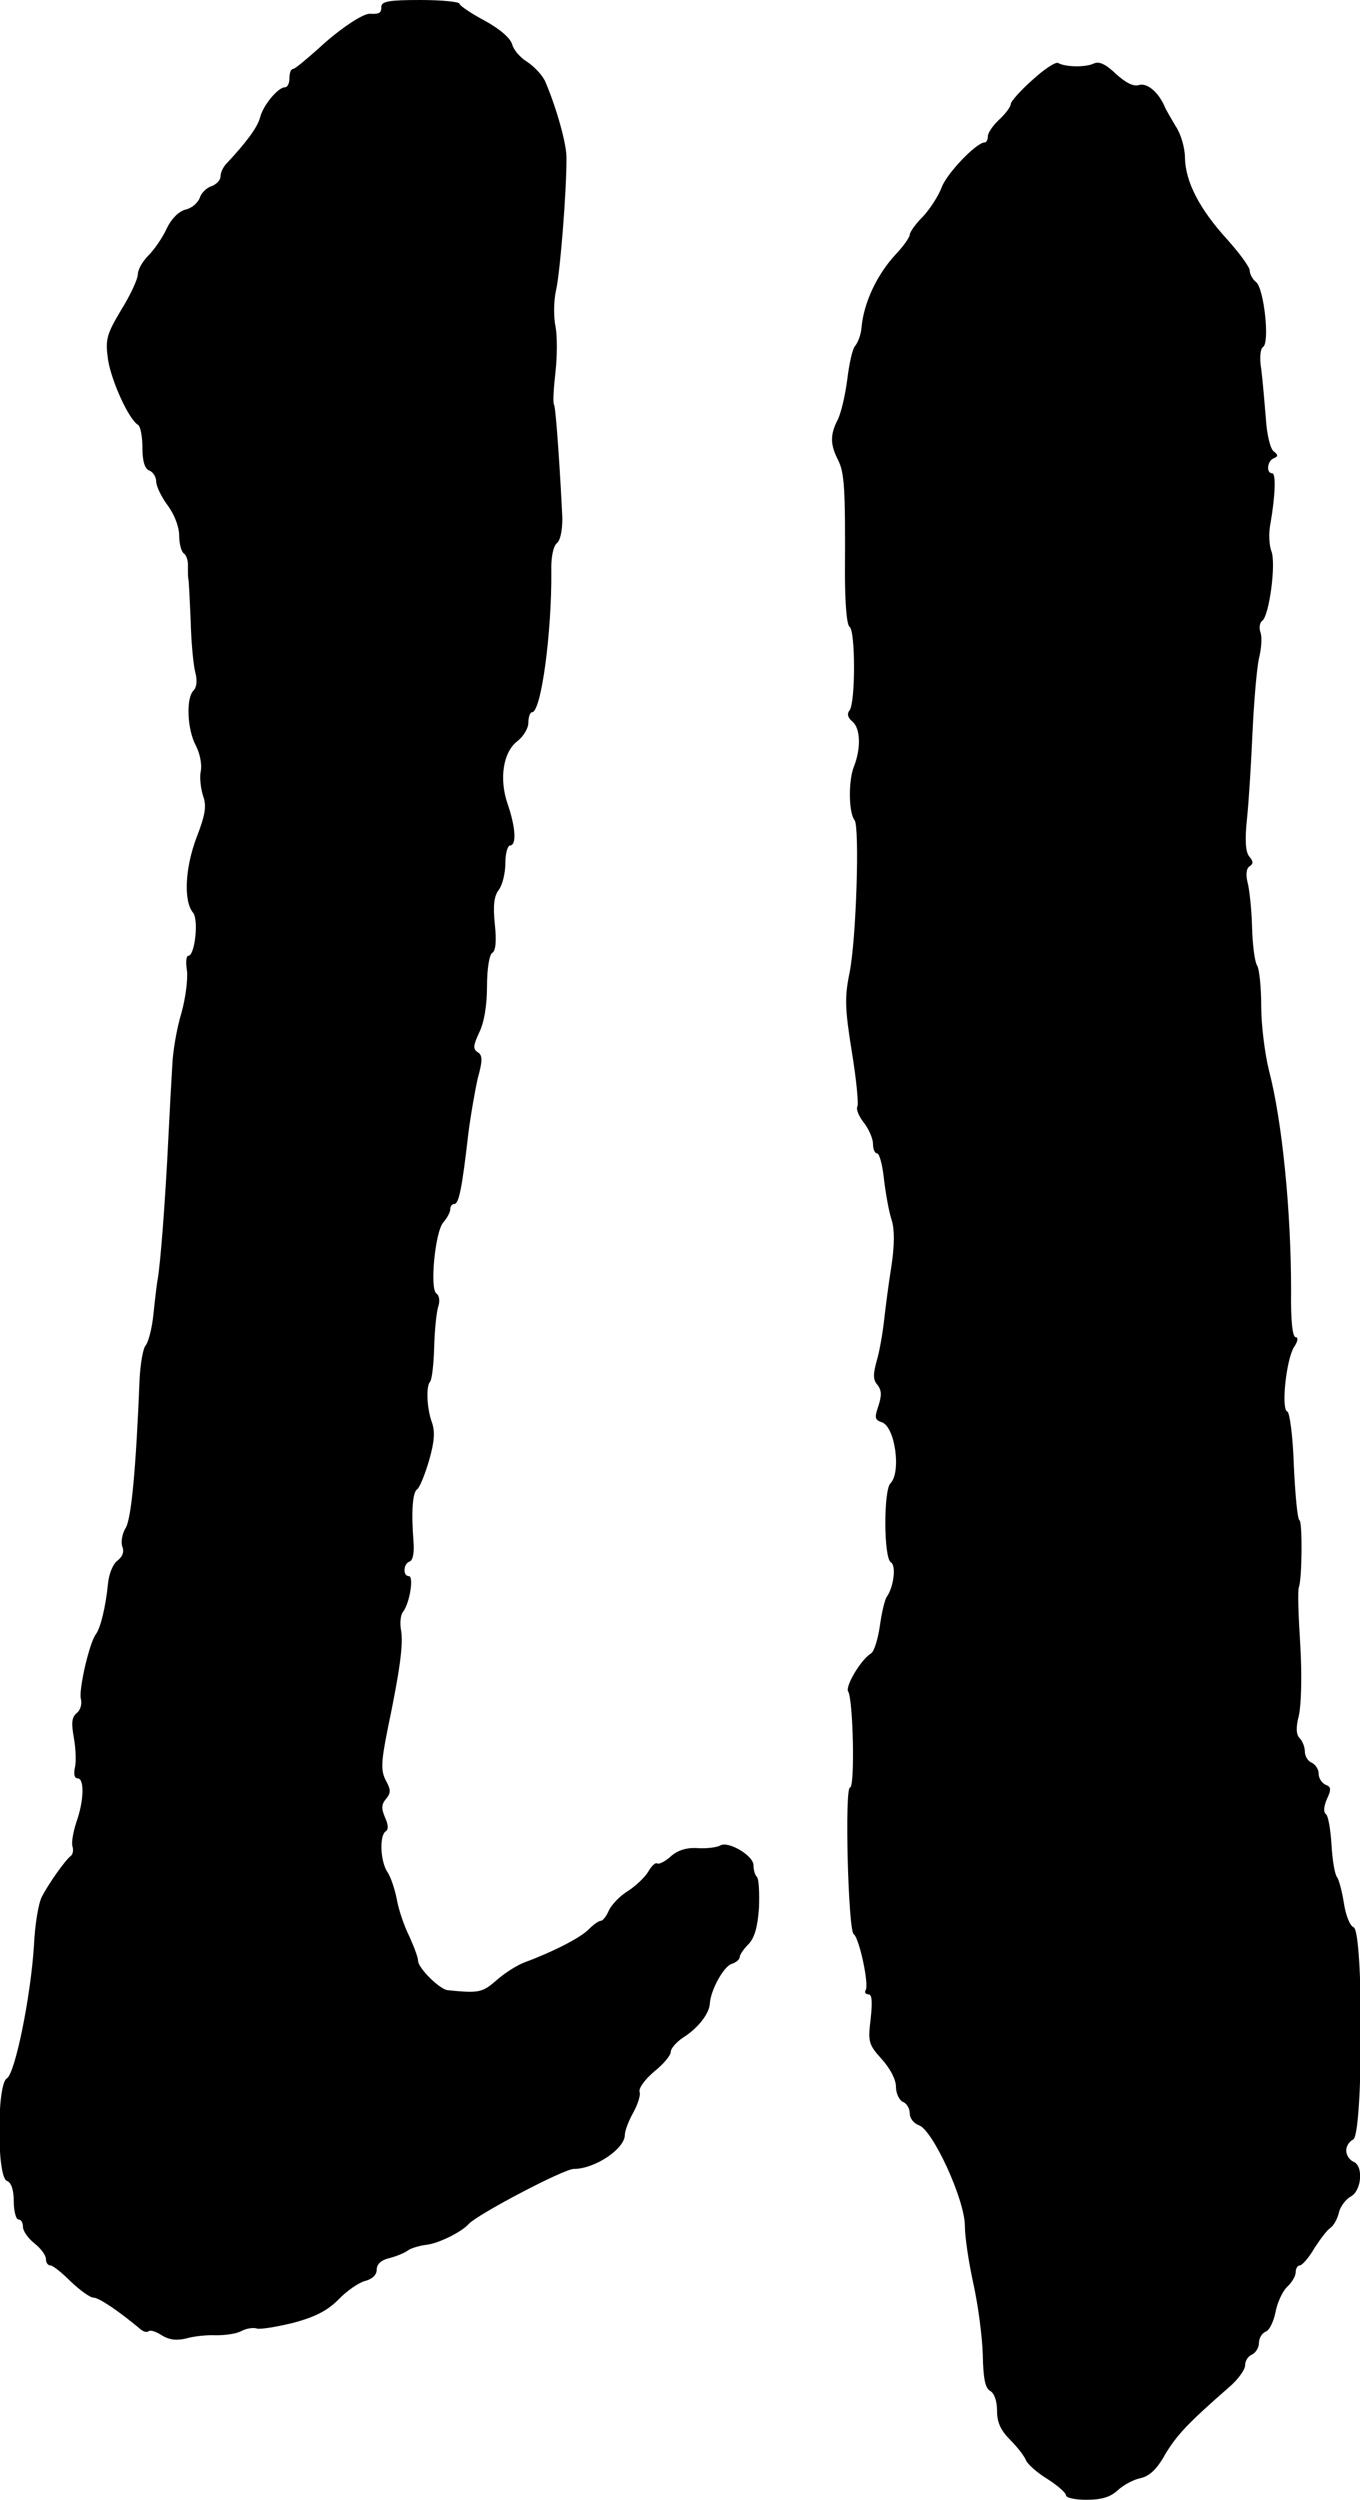 <?xml version="1.0" standalone="no"?>
<!DOCTYPE svg PUBLIC "-//W3C//DTD SVG 20010904//EN"
 "http://www.w3.org/TR/2001/REC-SVG-20010904/DTD/svg10.dtd">
<svg version="1.0" xmlns="http://www.w3.org/2000/svg"
 width="296pt" height="544pt" viewBox="0 0 296 544"
 preserveAspectRatio="xMidYMid meet">
<g transform="translate(0,544) scale(0.1,-0.1)"
fill="#000000" stroke="none">
<path d="M830 5425 c0 -13 -4 -16 -25 -15 -15 1 -67 -34 -110 -74 -28 -25 -53
-46 -57 -46 -5 0 -8 -9 -8 -20 0 -11 -4 -20 -10 -20 -15 0 -48 -40 -54 -66 -6
-22 -31 -55 -73 -100 -7 -7 -13 -19 -13 -28 0 -8 -9 -17 -19 -21 -11 -3 -23
-15 -26 -25 -4 -11 -17 -23 -31 -26 -15 -4 -31 -20 -41 -41 -9 -20 -27 -46
-40 -59 -13 -13 -23 -31 -23 -41 0 -10 -16 -45 -36 -77 -32 -54 -35 -64 -29
-108 7 -46 45 -131 66 -143 5 -4 9 -26 9 -50 0 -29 5 -45 15 -49 8 -3 15 -14
15 -24 0 -10 11 -33 25 -52 15 -20 25 -47 25 -66 0 -18 5 -36 11 -39 5 -4 9
-17 8 -28 0 -12 0 -24 1 -27 1 -3 3 -43 5 -90 1 -47 6 -98 10 -113 5 -18 3
-33 -4 -40 -16 -16 -14 -83 5 -119 9 -17 14 -42 11 -56 -3 -14 0 -38 5 -54 8
-22 5 -41 -14 -90 -25 -66 -29 -138 -8 -164 13 -15 4 -94 -10 -94 -5 0 -6 -15
-3 -33 2 -18 -3 -59 -12 -91 -10 -33 -19 -84 -20 -115 -2 -31 -6 -105 -9 -166
-6 -124 -17 -270 -23 -300 -2 -11 -6 -45 -9 -75 -3 -30 -11 -61 -17 -68 -6 -7
-11 -39 -13 -70 -8 -198 -18 -309 -31 -328 -7 -12 -10 -29 -7 -39 5 -12 1 -22
-10 -31 -10 -7 -19 -29 -21 -51 -5 -50 -16 -95 -26 -109 -14 -17 -38 -121 -33
-141 3 -11 -1 -25 -9 -31 -11 -9 -12 -22 -6 -55 4 -23 5 -52 2 -64 -3 -14 -1
-23 6 -23 15 0 14 -49 -3 -96 -7 -22 -11 -45 -8 -53 2 -7 1 -16 -4 -20 -11 -8
-47 -58 -63 -89 -7 -13 -15 -60 -17 -105 -7 -112 -41 -279 -59 -290 -22 -12
-22 -215 0 -223 10 -4 15 -20 15 -45 0 -21 5 -39 10 -39 6 0 10 -7 10 -16 0
-9 11 -25 25 -36 14 -11 25 -26 25 -34 0 -8 4 -14 10 -14 5 0 25 -16 44 -35
20 -19 42 -35 49 -35 12 0 54 -28 103 -69 7 -6 14 -7 18 -4 3 3 16 -1 28 -9
16 -10 32 -12 53 -7 17 5 46 8 65 7 20 0 44 3 55 9 11 6 26 8 33 6 7 -3 43 3
80 12 49 13 75 27 99 51 17 18 43 36 57 40 16 4 26 13 26 25 0 12 10 21 28 25
15 4 32 11 39 16 6 5 25 11 42 13 26 3 76 28 91 45 19 21 207 120 229 120 46
0 111 44 111 74 0 9 8 30 18 48 10 18 17 39 14 46 -2 8 12 27 32 44 20 16 36
35 36 43 0 7 12 21 27 31 32 20 57 52 58 74 2 30 30 80 47 86 10 3 18 10 18
15 0 5 9 18 19 28 13 13 20 37 23 79 1 33 0 64 -5 68 -4 4 -7 15 -7 25 0 21
-55 53 -72 43 -7 -4 -28 -7 -48 -6 -24 2 -44 -4 -59 -17 -13 -12 -27 -19 -31
-16 -4 2 -12 -6 -19 -18 -7 -12 -27 -31 -44 -42 -18 -11 -36 -30 -42 -43 -5
-12 -13 -22 -17 -22 -5 0 -16 -8 -27 -19 -18 -18 -76 -48 -138 -71 -17 -6 -45
-24 -63 -40 -30 -26 -37 -28 -106 -21 -17 2 -64 48 -64 64 0 7 -9 31 -19 53
-11 22 -23 57 -27 79 -4 22 -13 49 -20 60 -16 22 -19 81 -4 90 6 4 5 15 -2 30
-8 19 -8 28 2 40 11 13 11 20 0 40 -11 21 -11 39 4 113 27 130 34 184 29 214
-3 16 -1 34 4 40 15 19 24 78 13 78 -14 0 -12 28 2 32 7 3 10 20 8 44 -5 64
-2 107 8 113 5 3 17 32 26 63 12 42 13 63 6 83 -11 30 -13 78 -4 88 4 4 8 37
9 75 1 37 5 77 9 89 4 12 2 24 -4 28 -15 9 -3 135 15 155 8 9 15 22 15 28 0 7
4 12 9 12 10 0 17 37 30 150 5 41 15 97 21 124 11 39 10 50 0 56 -11 7 -10 15
3 43 11 22 17 60 17 100 0 38 5 69 11 73 8 4 10 26 6 63 -4 40 -2 61 9 75 8
11 14 37 14 58 0 21 5 38 10 38 15 0 12 41 -5 90 -19 55 -10 113 21 137 13 10
24 28 24 40 0 13 4 23 8 23 20 0 43 173 42 306 -1 30 4 55 12 62 8 6 12 29 12
54 -4 89 -14 241 -18 247 -3 4 -1 35 3 71 4 36 4 80 0 100 -4 19 -4 54 1 77 9
38 23 213 23 288 1 30 -22 111 -46 167 -6 14 -24 33 -39 43 -15 9 -30 26 -33
38 -4 14 -27 34 -60 52 -30 16 -55 33 -55 37 0 4 -38 8 -85 8 -69 0 -85 -3
-85 -15z"/>
<path d="M2247 5266 c-26 -23 -47 -47 -47 -52 0 -6 -11 -21 -25 -34 -14 -13
-25 -29 -25 -37 0 -7 -3 -13 -7 -13 -18 0 -84 -69 -94 -99 -7 -18 -25 -46 -40
-62 -16 -16 -29 -34 -29 -40 0 -5 -13 -24 -30 -42 -41 -44 -70 -105 -75 -160
-1 -15 -8 -33 -14 -40 -6 -7 -13 -40 -17 -73 -4 -32 -13 -71 -20 -86 -18 -34
-17 -56 0 -89 14 -28 16 -62 15 -245 0 -68 4 -114 10 -118 13 -8 13 -166 0
-182 -6 -7 -4 -16 6 -24 18 -15 19 -58 4 -97 -13 -31 -12 -102 1 -118 11 -14
4 -257 -11 -332 -11 -53 -10 -79 5 -172 10 -61 15 -114 12 -119 -3 -6 3 -21
14 -35 11 -14 20 -35 20 -46 0 -12 4 -21 9 -21 5 0 12 -26 15 -57 4 -32 11
-72 17 -89 6 -20 6 -55 -1 -100 -6 -38 -13 -91 -16 -119 -3 -27 -10 -67 -16
-87 -8 -29 -8 -41 2 -52 9 -12 9 -23 2 -45 -9 -26 -8 -31 7 -36 29 -9 43 -109
19 -133 -15 -15 -15 -162 1 -172 12 -7 6 -54 -9 -75 -4 -5 -11 -34 -15 -63 -4
-28 -12 -55 -19 -60 -22 -13 -57 -72 -50 -83 11 -18 15 -209 4 -209 -12 0 -4
-311 8 -319 12 -8 34 -110 26 -122 -3 -5 0 -9 6 -9 8 0 9 -16 5 -53 -6 -50 -5
-56 24 -88 18 -20 31 -44 31 -60 0 -15 7 -29 15 -33 8 -3 15 -14 15 -25 0 -11
9 -22 20 -26 30 -10 100 -162 100 -219 0 -25 9 -83 19 -128 10 -46 19 -114 20
-153 1 -50 5 -72 16 -78 9 -5 15 -22 15 -43 0 -26 8 -43 29 -64 16 -16 31 -36
34 -44 3 -8 24 -27 47 -41 22 -14 40 -30 40 -35 0 -6 20 -10 45 -10 33 0 52 6
68 21 12 11 34 23 49 26 19 4 36 19 54 52 26 43 51 69 139 146 19 16 35 38 35
48 0 10 7 20 15 23 8 4 15 15 15 25 0 11 7 22 15 25 8 3 17 22 21 42 4 21 15
45 25 55 11 10 19 24 19 32 0 8 4 15 9 15 5 0 20 17 32 38 13 20 28 40 35 44
6 4 15 19 18 33 3 13 15 29 26 35 24 13 28 68 5 76 -8 4 -15 14 -15 24 0 10 7
20 15 24 22 8 23 454 1 462 -8 3 -17 26 -21 52 -4 26 -11 52 -15 57 -5 6 -10
37 -12 70 -2 33 -7 63 -12 67 -6 4 -5 17 2 33 10 21 9 27 -3 31 -8 4 -15 14
-15 24 0 10 -7 20 -15 24 -8 3 -15 14 -15 24 0 10 -5 23 -11 29 -8 8 -9 23 -2
50 5 22 7 87 3 153 -4 63 -6 120 -3 126 7 19 8 144 1 146 -4 2 -9 55 -12 118
-2 64 -9 116 -14 118 -14 4 -3 111 14 140 9 13 10 22 4 22 -7 0 -11 37 -10
103 0 170 -19 366 -48 477 -9 36 -17 99 -17 140 0 41 -4 81 -9 89 -5 7 -10 45
-11 85 -1 39 -6 83 -10 97 -4 17 -2 30 5 34 8 5 8 11 -1 21 -8 10 -10 35 -5
82 4 37 9 121 12 187 3 65 9 138 14 162 6 23 7 49 3 58 -3 10 -1 20 4 24 15 9
31 125 20 152 -5 13 -6 40 -2 59 11 63 12 110 4 110 -14 0 -11 28 4 33 9 4 9
7 -1 15 -7 5 -15 36 -17 73 -3 35 -7 83 -10 106 -4 24 -2 44 4 48 15 9 2 127
-15 141 -8 6 -14 18 -14 25 0 8 -23 39 -50 69 -59 65 -90 124 -91 177 0 21 -9
52 -20 68 -10 17 -22 37 -25 45 -14 31 -38 50 -55 45 -12 -4 -29 5 -50 24 -22
21 -36 28 -48 23 -18 -9 -63 -8 -78 1 -5 3 -30 -13 -56 -37z"/>
</g>
</svg>
